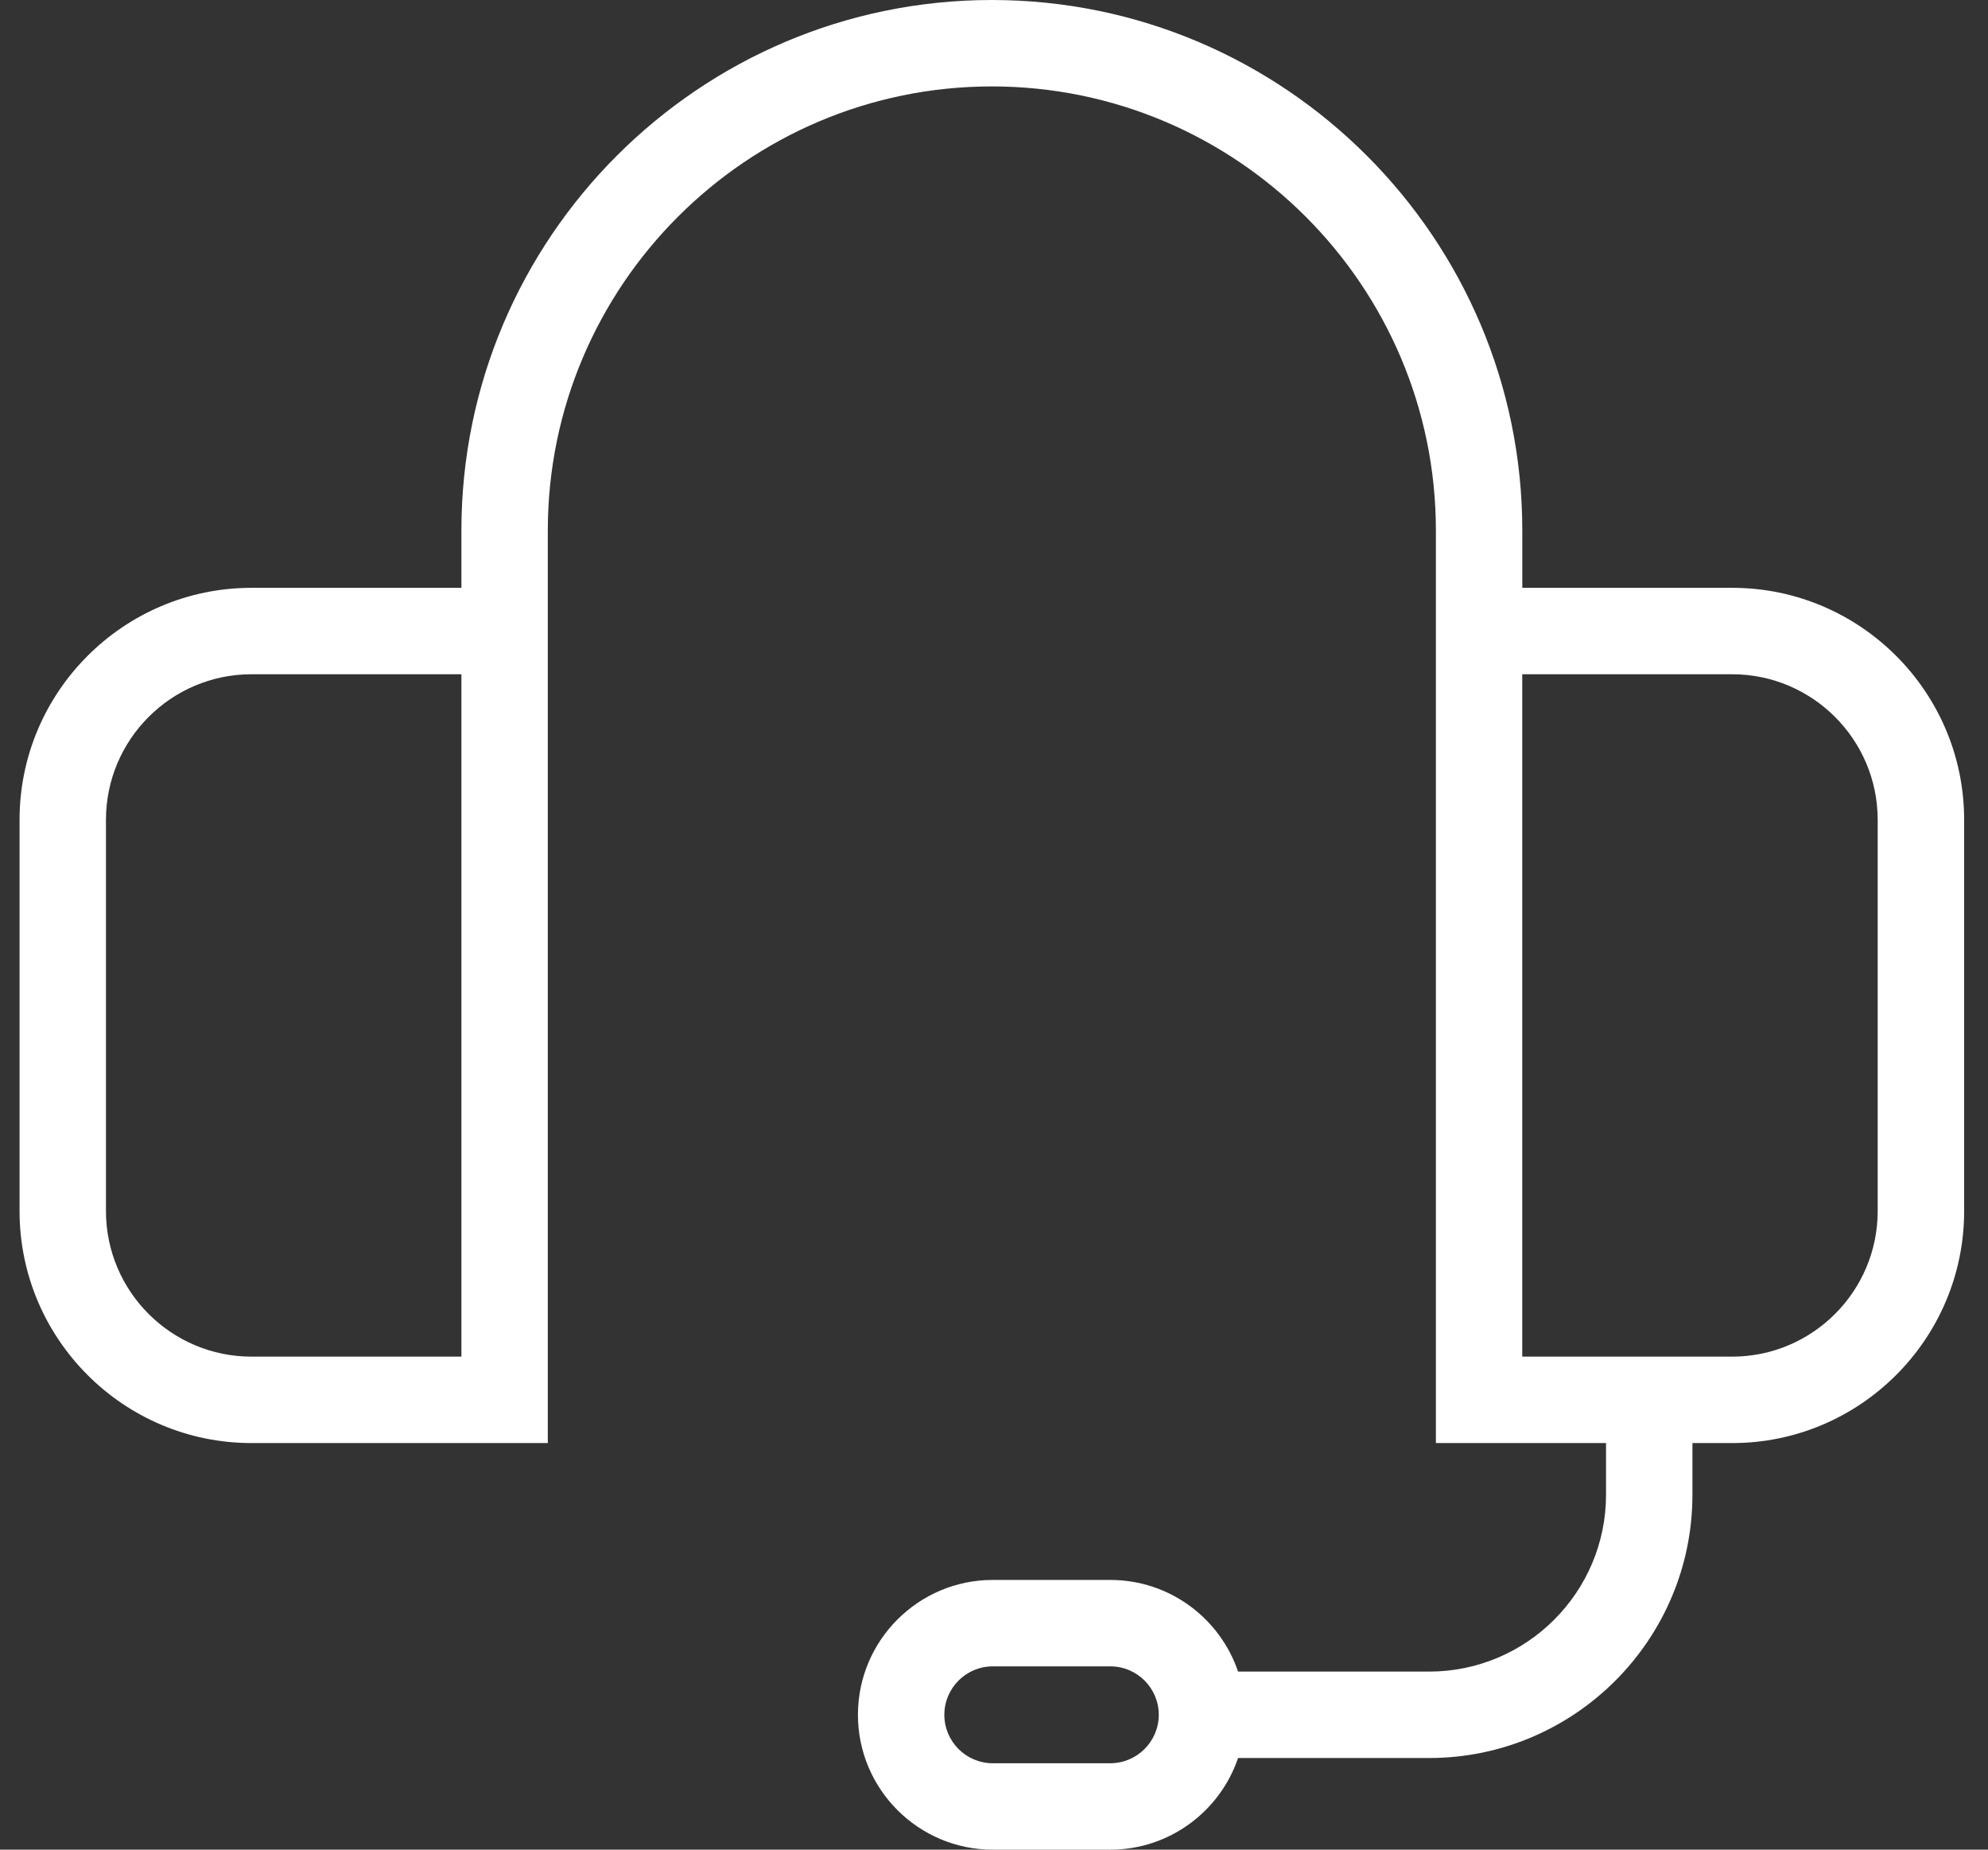 <svg width="43" height="40" viewBox="0 0 43 40" fill="none" xmlns="http://www.w3.org/2000/svg">
<rect x="0" y="0" width="43" height="40" fill="#333333" stroke="none"/>
<path id="Vector" d="M37.468 12.712H32.927V11.474C32.927 5.148 27.78 0 21.453 0C15.127 0 9.98 5.148 9.98 11.474V12.712H5.44C2.674 12.712 0.423 14.963 0.423 17.729V26.19C0.423 28.956 2.674 31.207 5.44 31.207H11.849V12.712V11.474C11.849 6.178 16.158 1.869 21.453 1.869C26.75 1.869 31.058 6.178 31.058 11.474V31.207H34.738V32.324C34.738 34.433 33.022 36.149 30.912 36.149H26.779C26.389 34.997 25.298 34.167 24.016 34.167H21.473C19.865 34.167 18.557 35.475 18.557 37.083C18.557 38.692 19.865 40 21.473 40H24.016C25.298 40 26.389 39.168 26.779 38.018H30.912C34.052 38.018 36.607 35.463 36.607 32.324V31.207H37.468C40.233 31.207 42.484 28.956 42.484 26.19V17.729C42.484 14.963 40.233 12.712 37.468 12.712ZM2.292 26.19V17.729C2.292 15.993 3.704 14.581 5.44 14.581H9.98V29.338H5.44C3.704 29.338 2.292 27.926 2.292 26.19ZM24.016 38.131H21.473C20.895 38.131 20.426 37.66 20.426 37.083C20.426 36.506 20.896 36.036 21.473 36.036H24.016C24.594 36.036 25.064 36.506 25.064 37.083C25.064 37.66 24.593 38.131 24.016 38.131ZM40.614 26.19C40.614 27.926 39.202 29.338 37.466 29.338H32.926V14.581H37.466C39.202 14.581 40.614 15.993 40.614 17.729V26.19Z" fill="white"/>
</svg>

